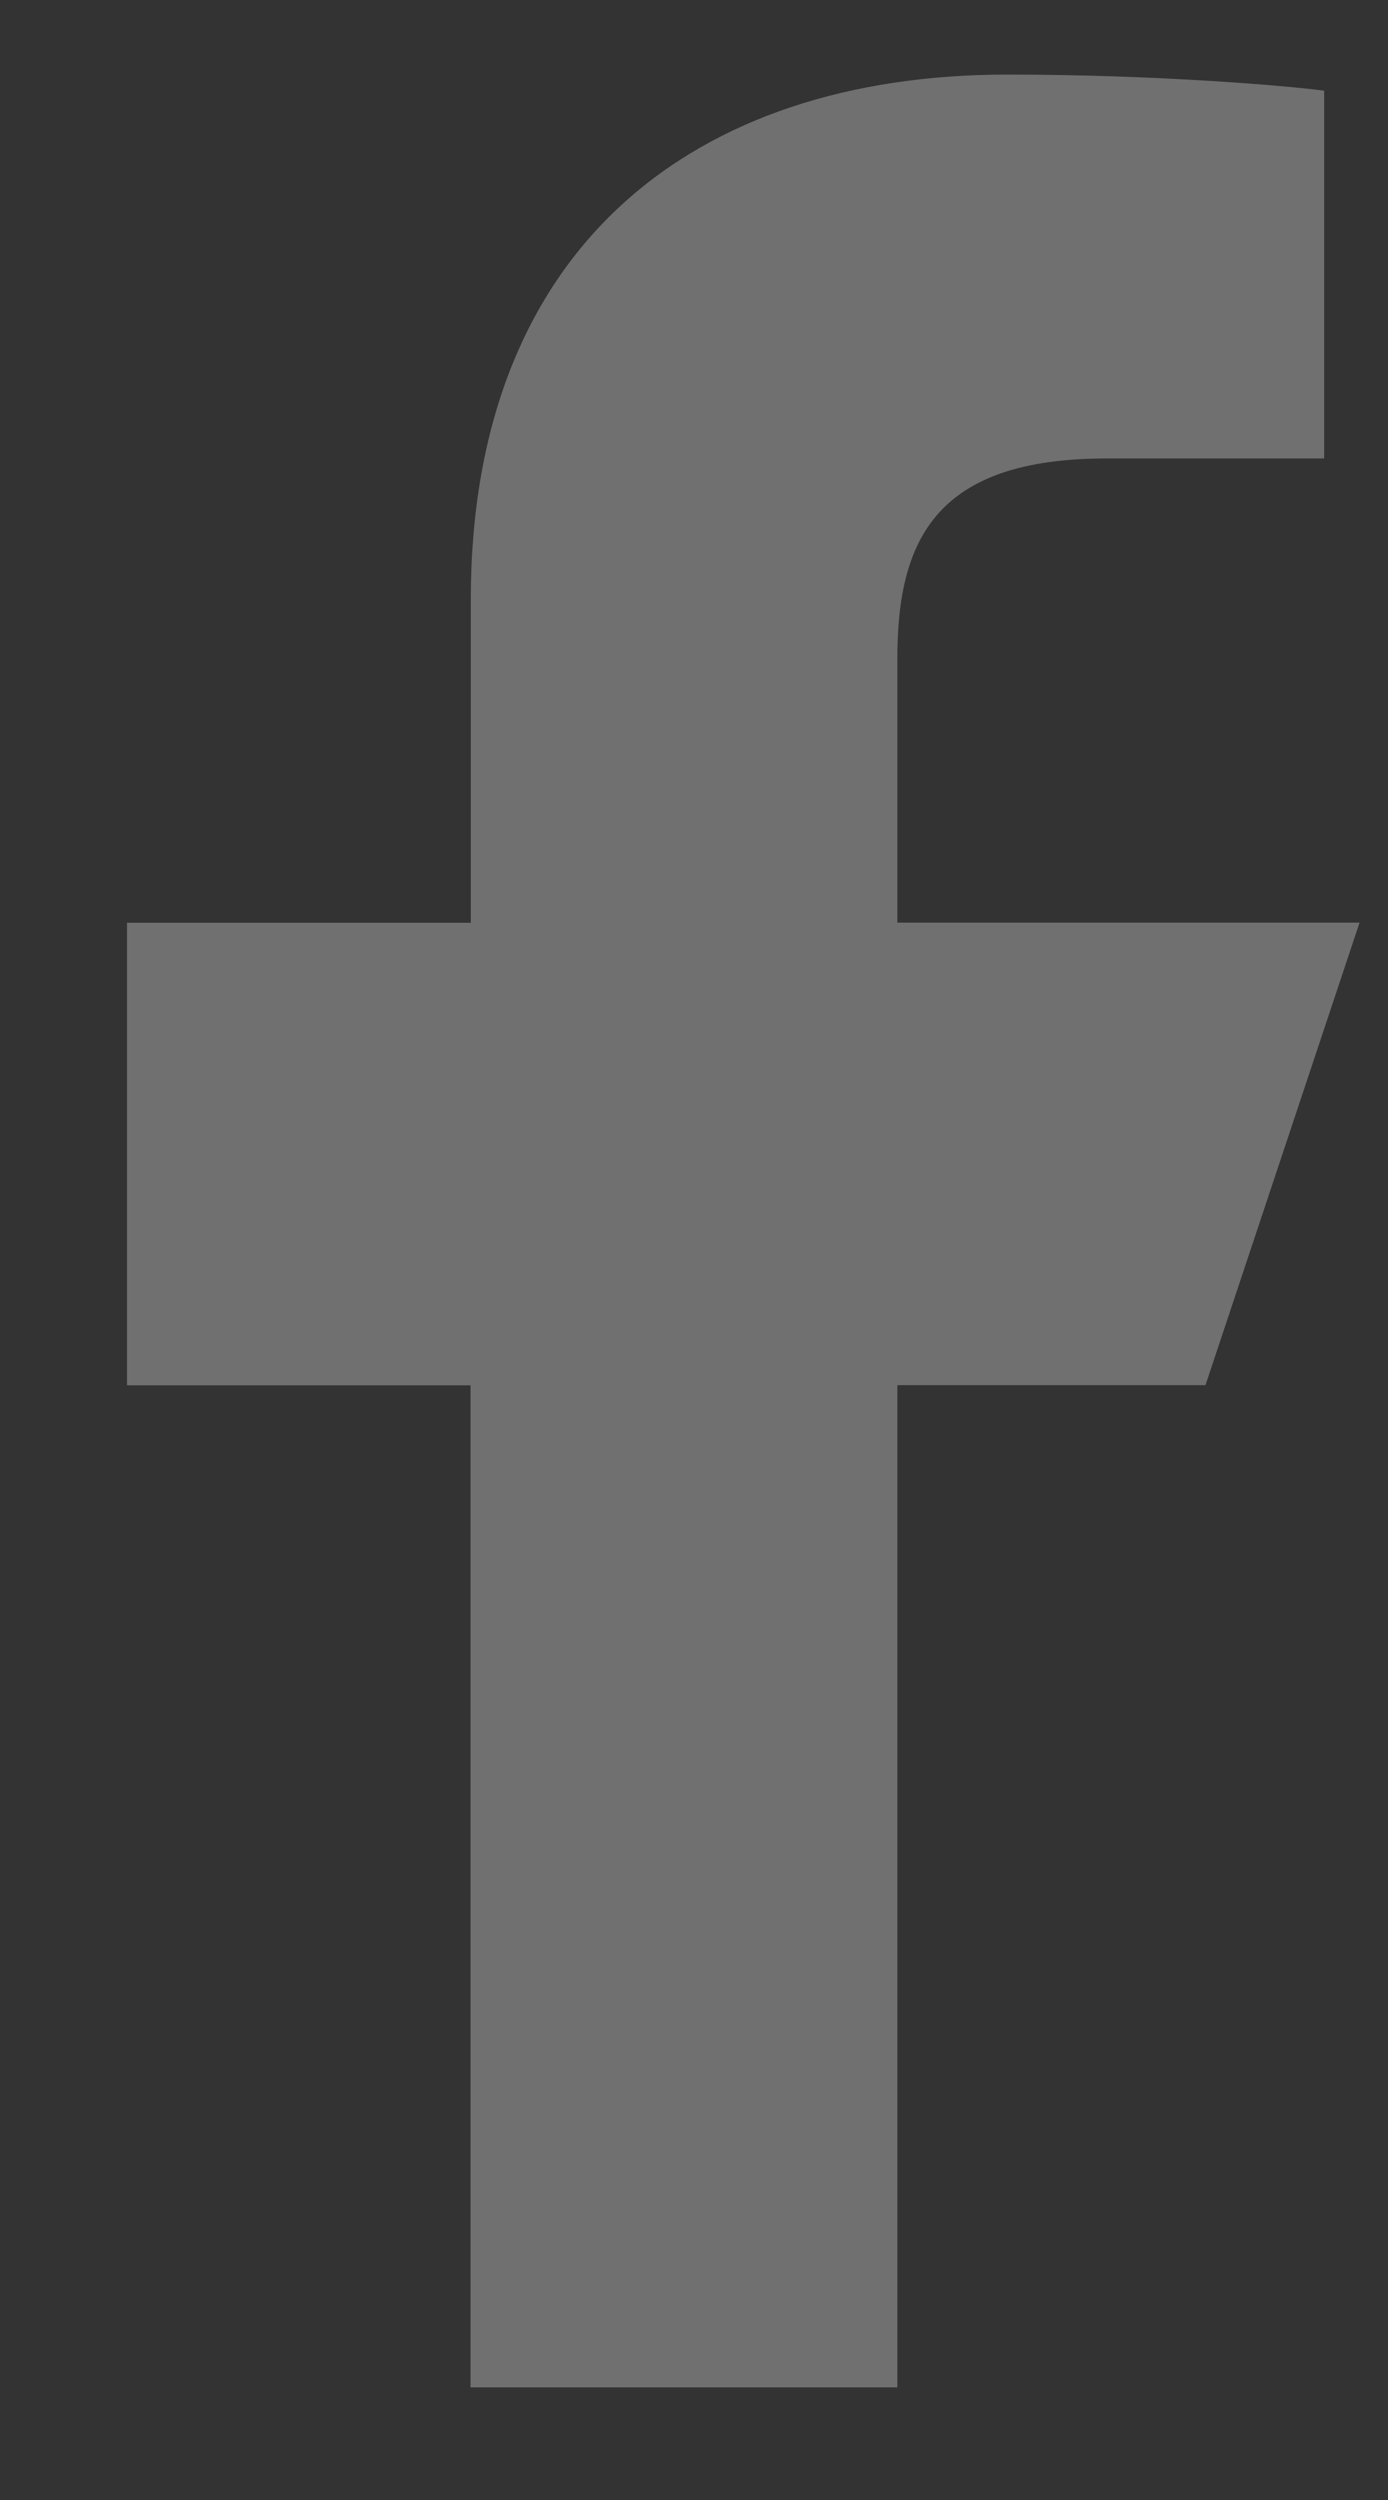 <svg xmlns="http://www.w3.org/2000/svg" width="10" height="18" viewBox="0 0 10 18">
    <rect x="0" y="0" width="10" height="18" fill="#333333" stroke="none"/>
    <path fill="#FFF" fill-rule="nonzero" d="M3.39 17.19V9.974H.915v-3.33h2.477V4.317c0-2.534 1.604-3.78 3.864-3.78 1.082 0 2.013.08 2.284.116v2.648H7.972c-1.23 0-1.507.585-1.507 1.442v1.9h3.33l-1.11 3.33h-2.22v7.216H3.39z" opacity=".3"/>
</svg>

